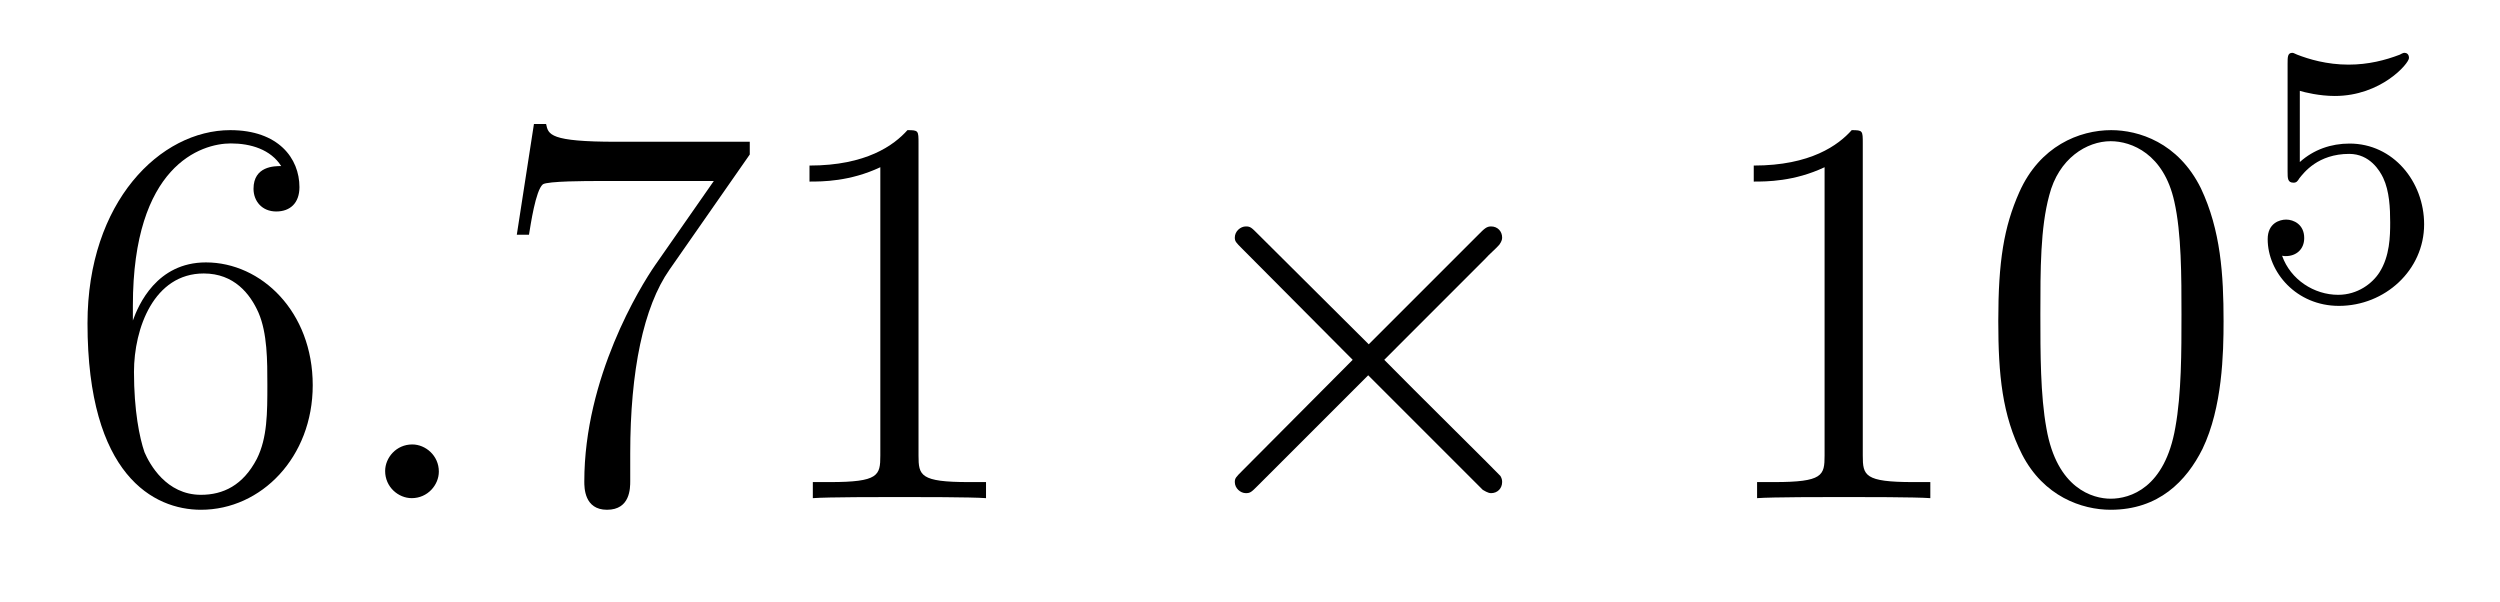 <?xml version='1.0' encoding='UTF-8'?>
<!-- This file was generated by dvisvgm 2.8.1 -->
<svg version='1.1' xmlns='http://www.w3.org/2000/svg' xmlns:xlink='http://www.w3.org/1999/xlink' width='54pt' height='13pt' viewBox='0 -13 54 13'>
<g id='page1'>
<g transform='matrix(1 0 0 -1 -127 652)'>
<path d='M129.87 658.4C129.87 661.424 131.341 661.902 131.986 661.902C132.417 661.902 132.847 661.771 133.074 661.413C132.931 661.413 132.476 661.413 132.476 660.922C132.476 660.659 132.656 660.432 132.967 660.432C133.265 660.432 133.468 660.612 133.468 660.958C133.468 661.58 133.014 662.189 131.974 662.189C130.468 662.189 128.89 660.648 128.89 658.017C128.89 654.73 130.325 653.989 131.341 653.989C132.644 653.989 133.755 655.125 133.755 656.679C133.755 658.268 132.644 659.332 131.448 659.332C130.384 659.332 129.99 658.412 129.87 658.077V658.4ZM131.341 654.312C130.587 654.312 130.229 654.981 130.121 655.232C130.014 655.543 129.894 656.129 129.894 656.966C129.894 657.91 130.325 659.093 131.401 659.093C132.058 659.093 132.405 658.651 132.584 658.245C132.775 657.802 132.775 657.205 132.775 656.691C132.775 656.081 132.775 655.543 132.548 655.089C132.249 654.515 131.819 654.312 131.341 654.312Z'/>
<path d='M136.479 654.814C136.479 655.16 136.191 655.4 135.905 655.4C135.558 655.4 135.319 655.113 135.319 654.826C135.319 654.479 135.606 654.24 135.893 654.24C136.239 654.24 136.479 654.527 136.479 654.814Z'/>
<path d='M143.195 661.663V661.938H140.314C138.868 661.938 138.844 662.094 138.796 662.321H138.533L138.163 659.93H138.426C138.462 660.145 138.569 660.887 138.725 661.018C138.82 661.09 139.717 661.09 139.884 661.09H142.418L141.151 659.273C140.828 658.807 139.621 656.846 139.621 654.599C139.621 654.467 139.621 653.989 140.111 653.989C140.613 653.989 140.613 654.455 140.613 654.611V655.208C140.613 656.989 140.9 658.376 141.462 659.177L143.195 661.663ZM146.84 661.902C146.84 662.178 146.84 662.189 146.601 662.189C146.314 661.867 145.716 661.424 144.485 661.424V661.078C144.76 661.078 145.357 661.078 146.015 661.388V655.16C146.015 654.73 145.979 654.587 144.927 654.587H144.557V654.24C144.879 654.264 146.039 654.264 146.433 654.264C146.828 654.264 147.976 654.264 148.298 654.24V654.587H147.928C146.876 654.587 146.84 654.73 146.84 655.16V661.902Z'/>
<path d='M156.565 657.563L154.174 659.942C154.031 660.086 154.007 660.109 153.911 660.109C153.792 660.109 153.672 660.002 153.672 659.87C153.672 659.787 153.696 659.763 153.828 659.631L156.218 657.228L153.828 654.826C153.696 654.694 153.672 654.67 153.672 654.587C153.672 654.455 153.792 654.348 153.911 654.348C154.007 654.348 154.031 654.372 154.174 654.515L156.553 656.894L159.028 654.419C159.052 654.408 159.135 654.348 159.207 654.348C159.35 654.348 159.446 654.455 159.446 654.587C159.446 654.611 159.446 654.658 159.41 654.718C159.398 654.742 157.497 656.619 156.9 657.228L159.087 659.416C159.147 659.488 159.327 659.643 159.386 659.715C159.398 659.739 159.446 659.787 159.446 659.87C159.446 660.002 159.35 660.109 159.207 660.109C159.111 660.109 159.063 660.062 158.932 659.93L156.565 657.563Z'/>
<path d='M167.236 661.902C167.236 662.178 167.236 662.189 166.997 662.189C166.71 661.867 166.112 661.424 164.881 661.424V661.078C165.156 661.078 165.754 661.078 166.411 661.388V655.16C166.411 654.73 166.375 654.587 165.323 654.587H164.953V654.24C165.276 654.264 166.435 654.264 166.83 654.264C167.224 654.264 168.372 654.264 168.695 654.24V654.587H168.324C167.272 654.587 167.236 654.73 167.236 655.16V661.902ZM175.029 658.065C175.029 659.058 174.969 660.026 174.539 660.934C174.048 661.927 173.188 662.189 172.602 662.189C171.909 662.189 171.06 661.843 170.618 660.851C170.283 660.097 170.163 659.356 170.163 658.065C170.163 656.906 170.247 656.033 170.677 655.184C171.144 654.276 171.969 653.989 172.59 653.989C173.63 653.989 174.228 654.611 174.574 655.304C175.005 656.2 175.029 657.372 175.029 658.065ZM172.59 654.228C172.208 654.228 171.43 654.443 171.203 655.746C171.072 656.463 171.072 657.372 171.072 658.209C171.072 659.189 171.072 660.073 171.263 660.779C171.466 661.58 172.076 661.95 172.59 661.95C173.044 661.95 173.738 661.675 173.965 660.648C174.12 659.966 174.12 659.022 174.12 658.209C174.12 657.408 174.12 656.499 173.988 655.77C173.762 654.455 173.009 654.228 172.59 654.228Z'/>
<path d='M176.676 663.038C176.779 663.006 177.098 662.927 177.432 662.927C178.429 662.927 179.034 663.628 179.034 663.747C179.034 663.835 178.978 663.859 178.938 663.859C178.923 663.859 178.907 663.859 178.835 663.819C178.524 663.7 178.158 663.604 177.728 663.604C177.257 663.604 176.867 663.723 176.62 663.819C176.54 663.859 176.524 663.859 176.516 663.859C176.412 663.859 176.412 663.771 176.412 663.628V661.293C176.412 661.15 176.412 661.054 176.54 661.054C176.604 661.054 176.628 661.086 176.667 661.15C176.763 661.269 177.066 661.676 177.743 661.676C178.19 661.676 178.405 661.309 178.477 661.158C178.612 660.871 178.628 660.504 178.628 660.193C178.628 659.899 178.62 659.468 178.397 659.118C178.245 658.879 177.927 658.632 177.504 658.632C176.986 658.632 176.476 658.958 176.293 659.476C176.317 659.468 176.365 659.468 176.373 659.468C176.596 659.468 176.771 659.612 176.771 659.859C176.771 660.154 176.54 660.257 176.381 660.257C176.237 660.257 175.982 660.177 175.982 659.835C175.982 659.118 176.604 658.393 177.52 658.393C178.516 658.393 179.361 659.166 179.361 660.154C179.361 661.078 178.692 661.899 177.751 661.899C177.353 661.899 176.978 661.771 176.676 661.5V663.038Z'/>
</g>
</g>
</svg>
